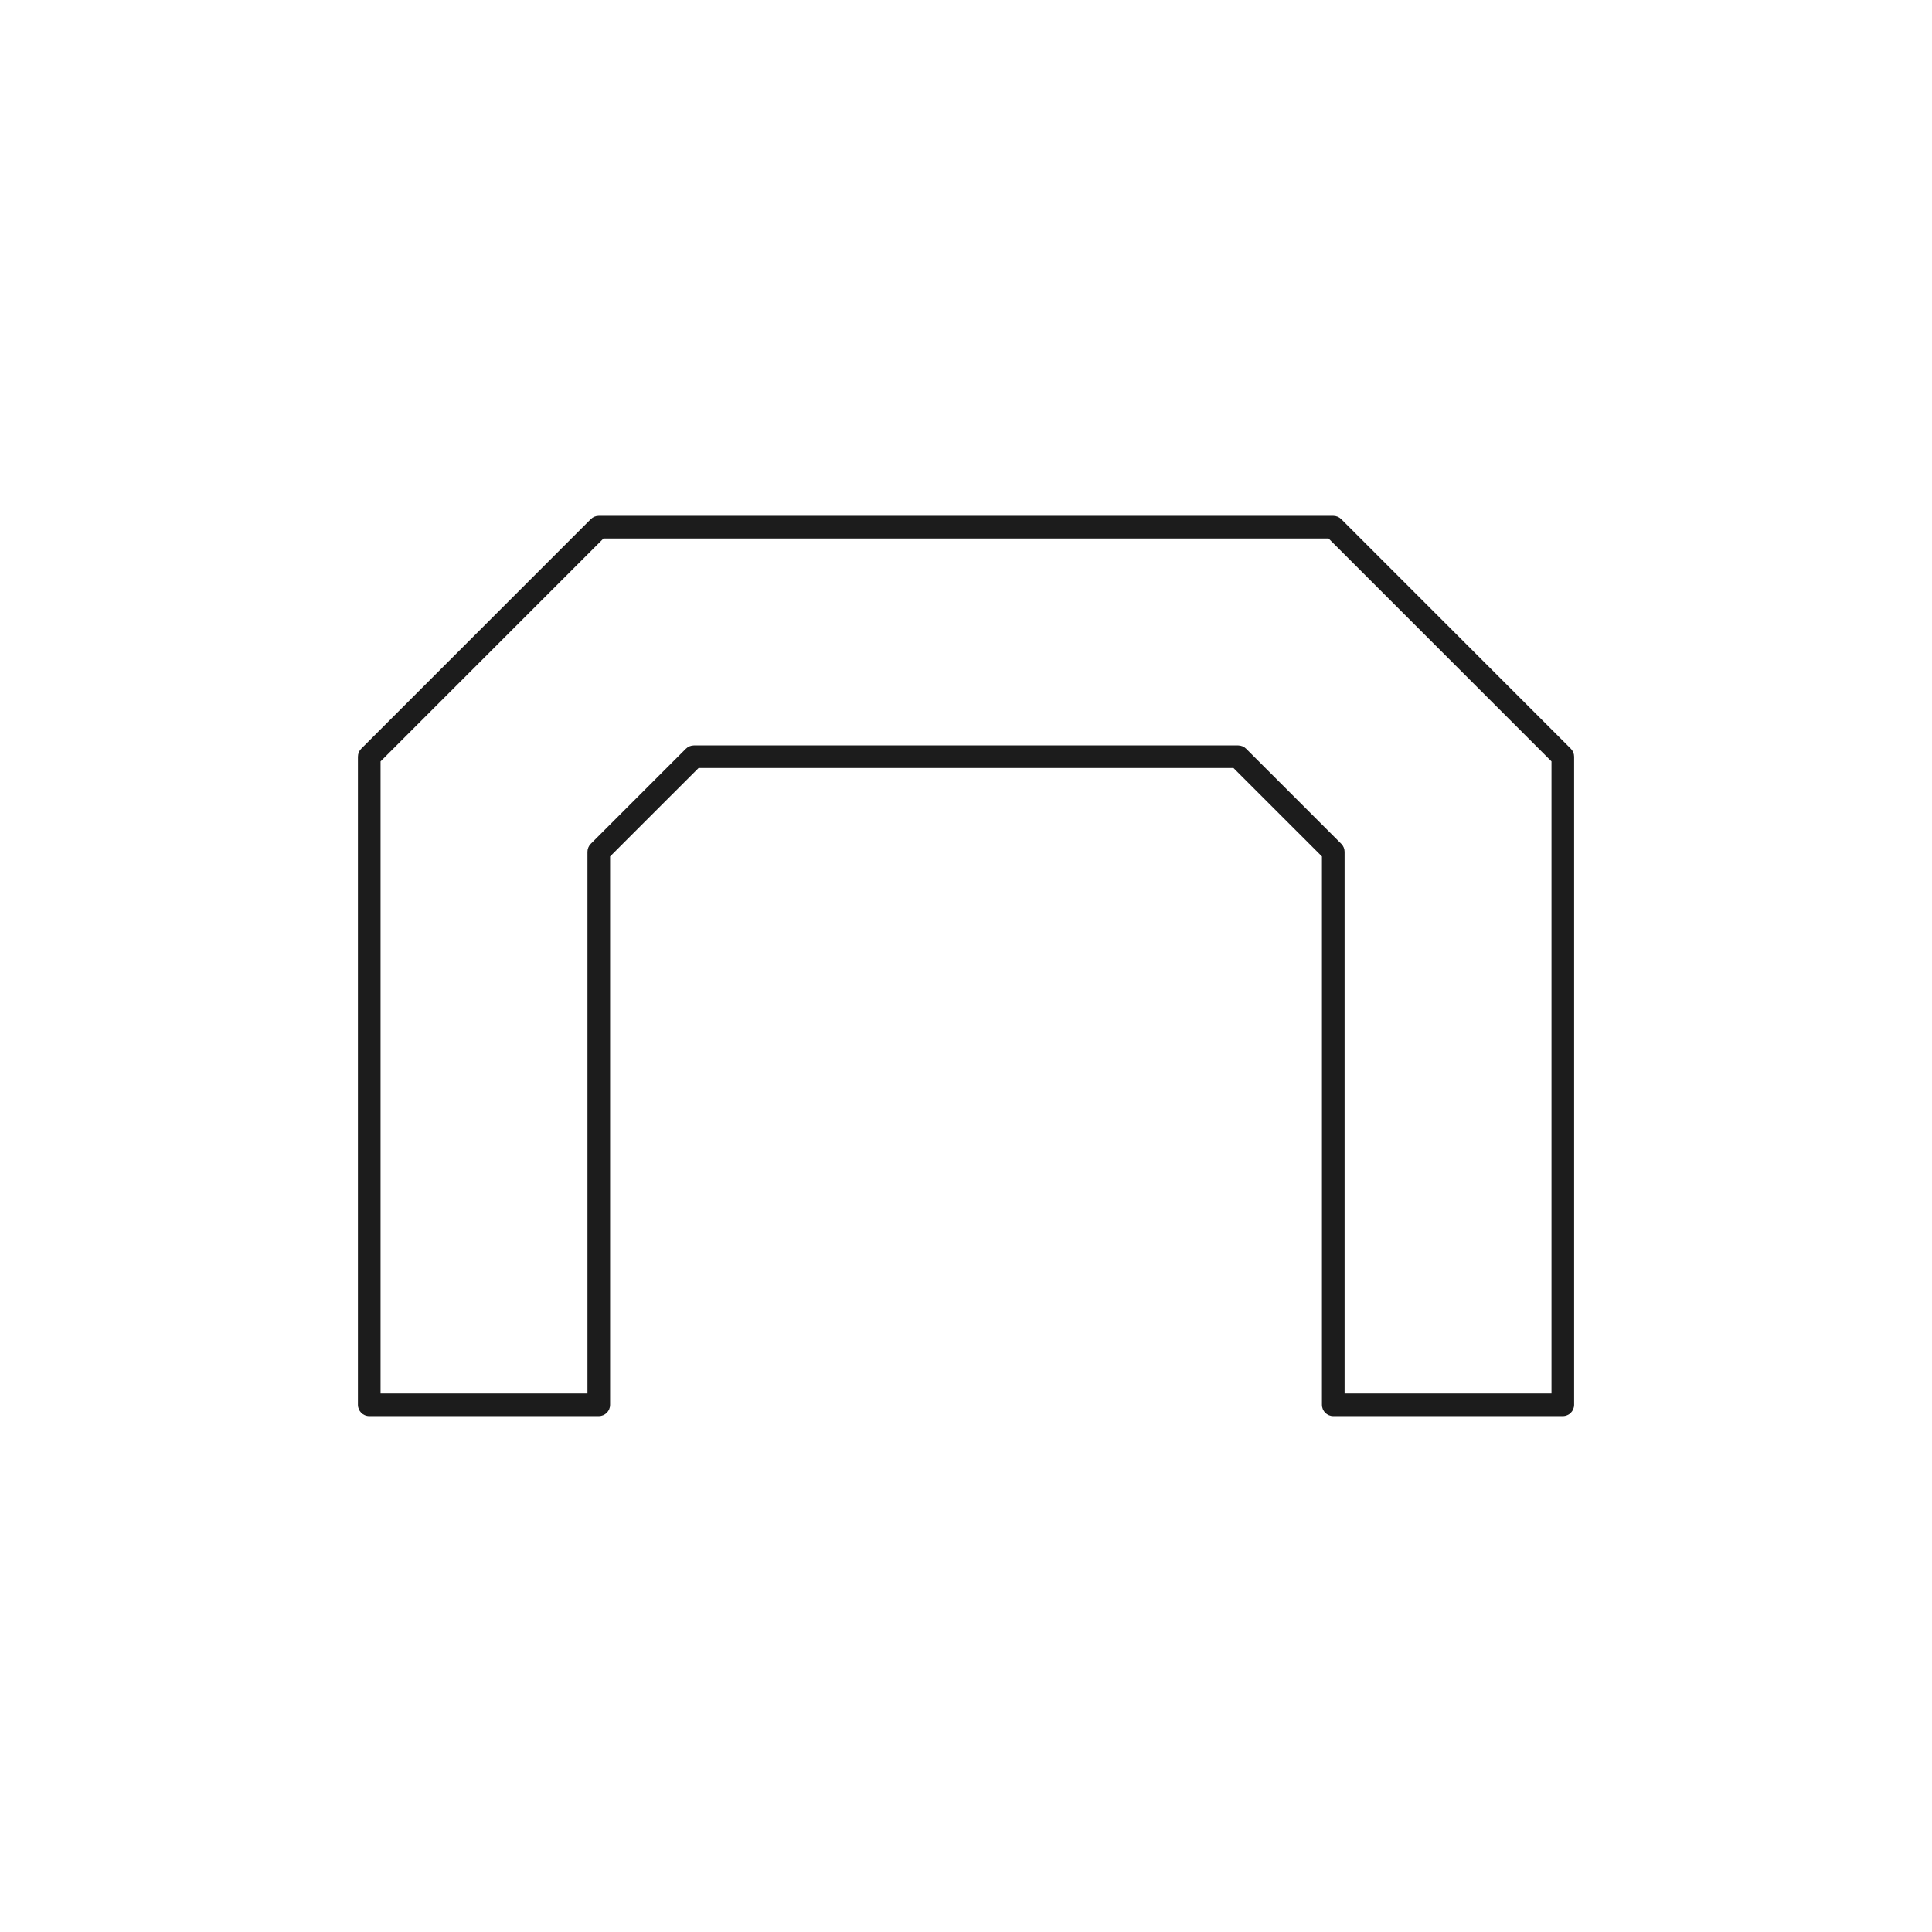 <?xml version="1.0" encoding="UTF-8"?> <svg xmlns="http://www.w3.org/2000/svg" id="Warstwa_1" data-name="Warstwa 1" viewBox="0 0 512 512"><defs><style> .cls-1 { fill: #1c1c1c; } </style></defs><path class="cls-1" d="M416.28,198.41l-60.83-60.83c-.56-.56-1.33-.88-2.12-.88h-194.65c-.8,0-1.56.32-2.12.88l-60.83,60.83c-.56.56-.88,1.33-.88,2.12v171.76c0,1.66,1.34,3,3,3h60.83c1.66,0,3-1.34,3-3v-145.32l23.45-23.44h141.75l23.45,23.44v145.32c0,1.66,1.34,3,3,3h60.83c1.66,0,3-1.34,3-3v-171.76c0-.8-.32-1.56-.88-2.12ZM411.16,369.3h-54.83v-143.56c0-.8-.32-1.56-.88-2.12l-25.21-25.2c-.56-.56-1.33-.88-2.12-.88h-144.23c-.8,0-1.56.32-2.12.88l-25.21,25.2c-.56.56-.88,1.33-.88,2.12v143.56h-54.83v-167.52l59.07-59.07h192.17l59.07,59.07v167.52Z"></path></svg> 
